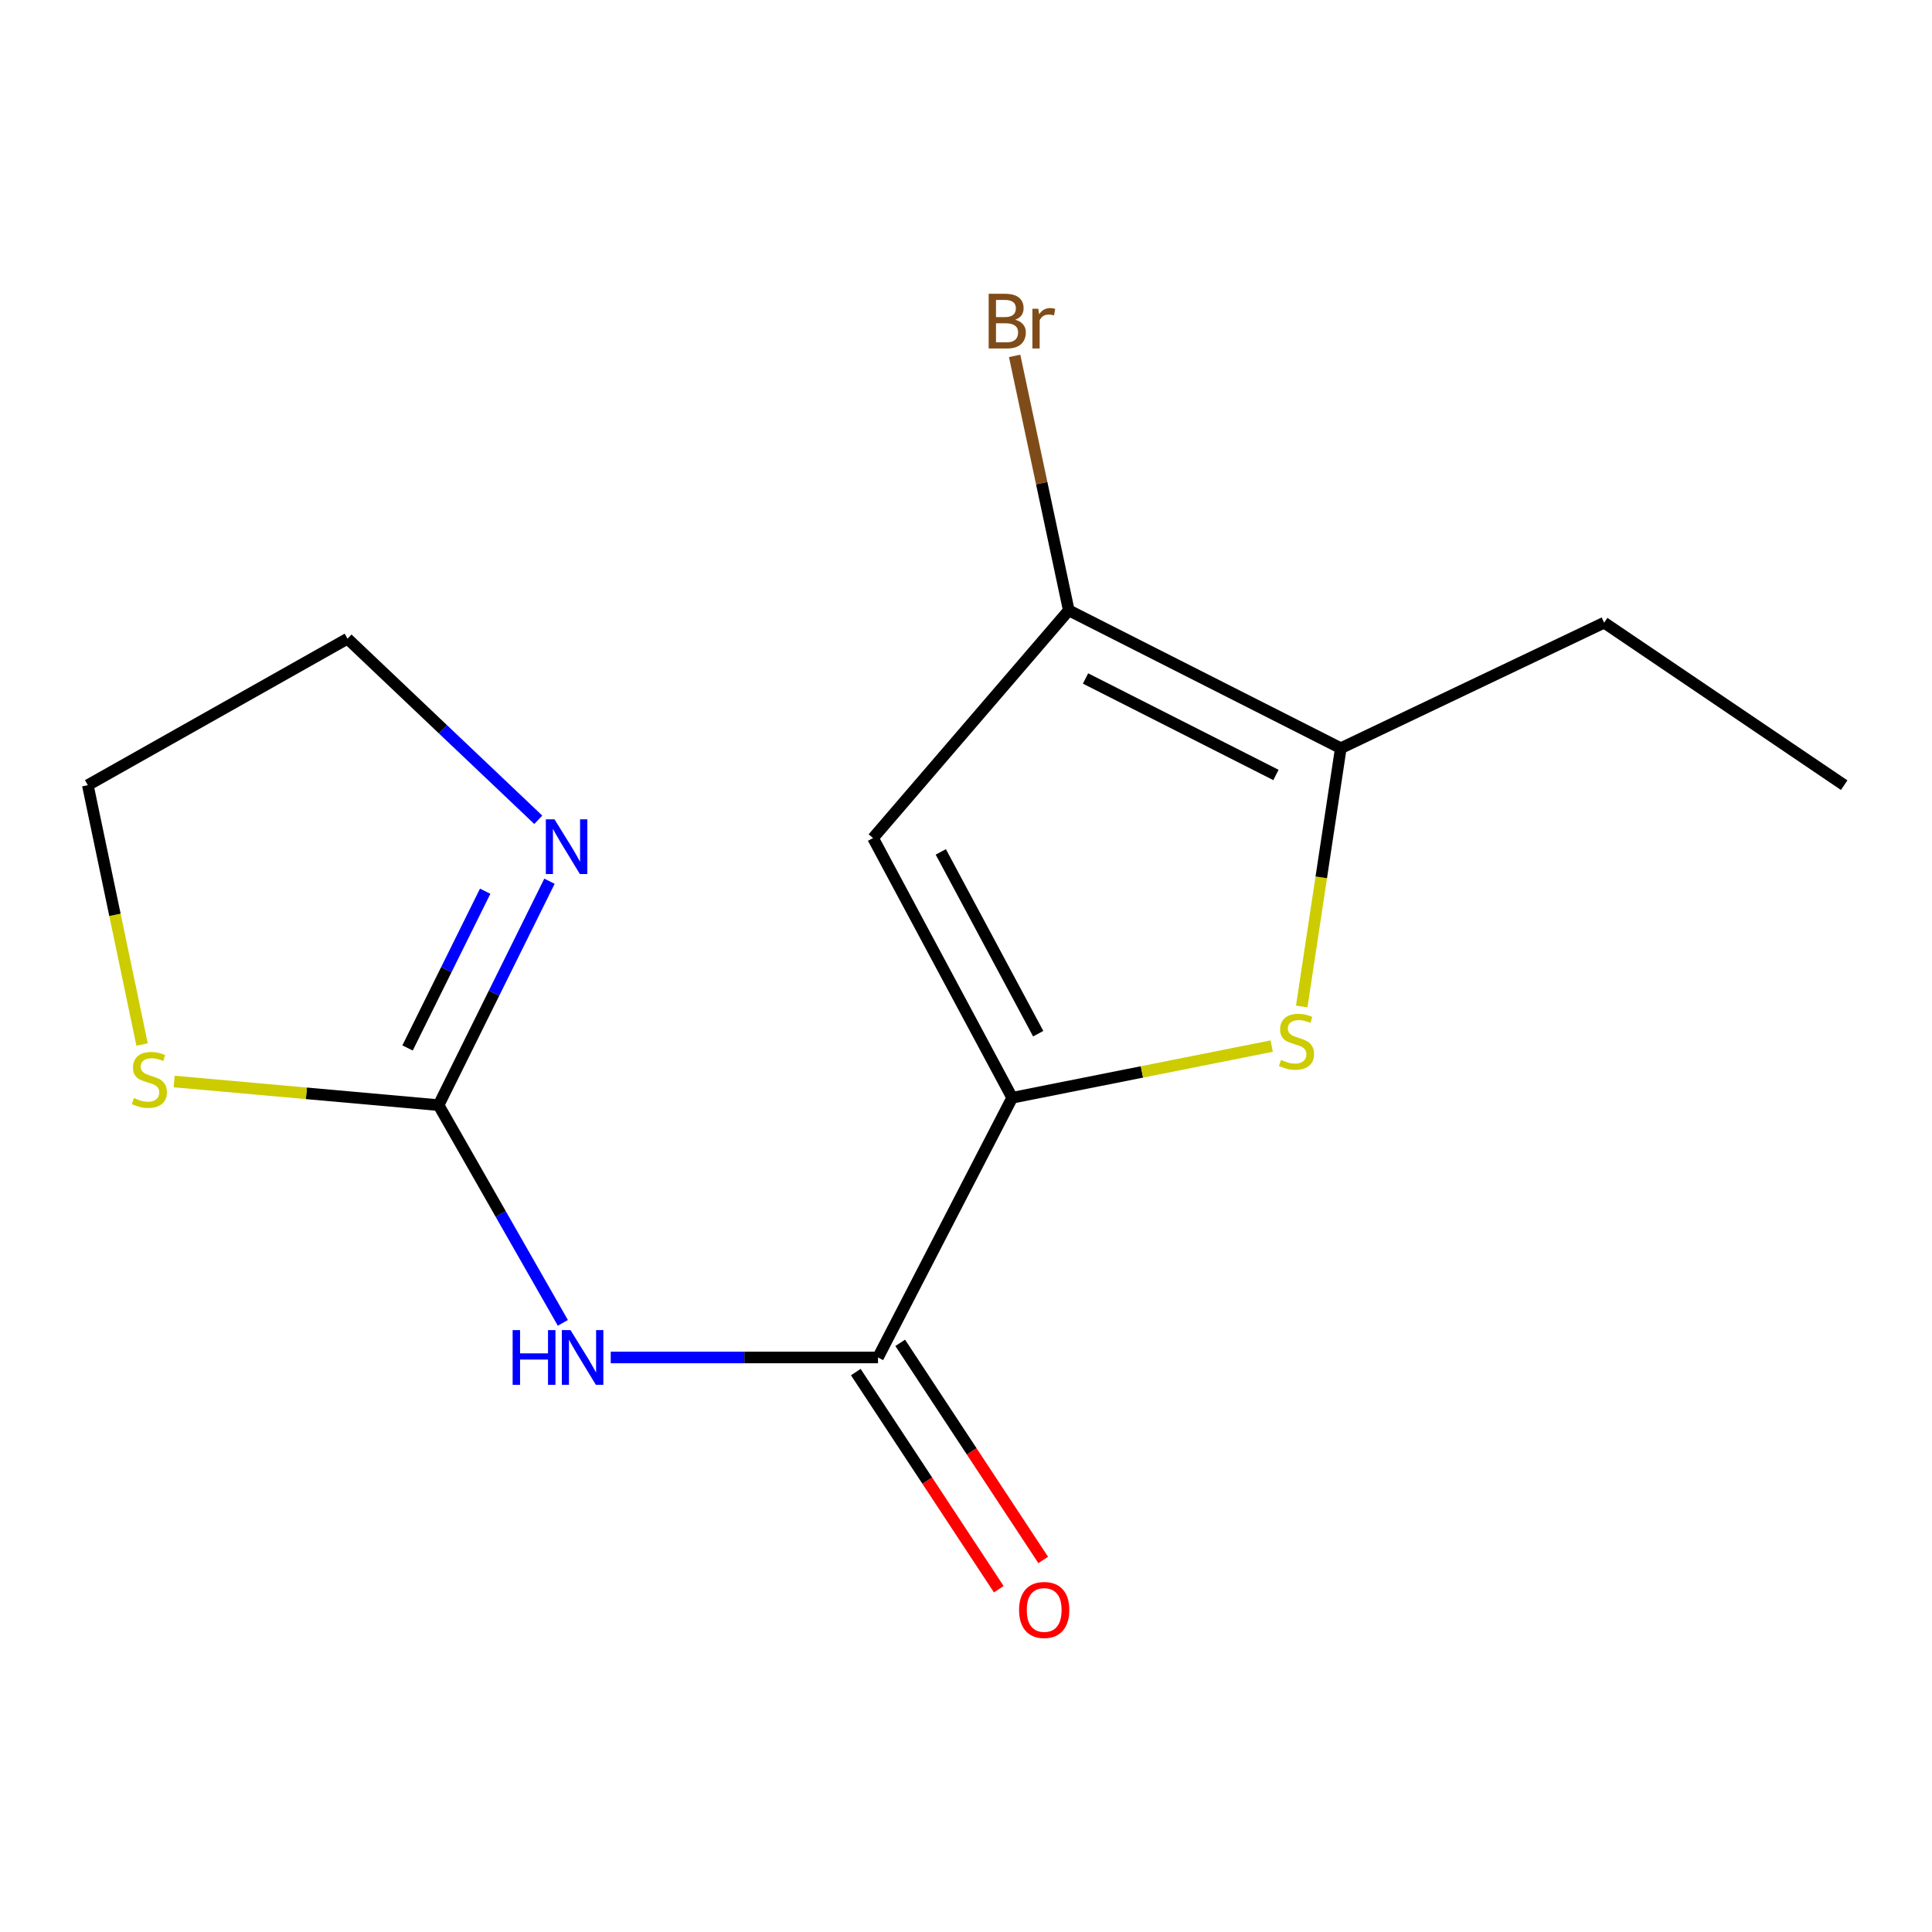 <?xml version='1.0' encoding='iso-8859-1'?>
<svg version='1.1' baseProfile='full'
              xmlns='http://www.w3.org/2000/svg'
                      xmlns:rdkit='http://www.rdkit.org/xml'
                      xmlns:xlink='http://www.w3.org/1999/xlink'
                  xml:space='preserve'
width='1000px' height='1000px' viewBox='0 0 1000 1000'>
<!-- END OF HEADER -->
<rect style='opacity:1.0;fill:#FFFFFF;stroke:none' width='1000' height='1000' x='0' y='0'> </rect>
<path class='bond-0' d='M 523.905,568.2 L 591.07,554.825' style='fill:none;fill-rule:evenodd;stroke:#000000;stroke-width:6px;stroke-linecap:butt;stroke-linejoin:miter;stroke-opacity:1' />
<path class='bond-0' d='M 591.07,554.825 L 658.235,541.451' style='fill:none;fill-rule:evenodd;stroke:#CCCC00;stroke-width:6px;stroke-linecap:butt;stroke-linejoin:miter;stroke-opacity:1' />
<path class='bond-1' d='M 523.905,568.2 L 451.884,433.778' style='fill:none;fill-rule:evenodd;stroke:#000000;stroke-width:6px;stroke-linecap:butt;stroke-linejoin:miter;stroke-opacity:1' />
<path class='bond-1' d='M 537.368,535.035 L 486.954,440.94' style='fill:none;fill-rule:evenodd;stroke:#000000;stroke-width:6px;stroke-linecap:butt;stroke-linejoin:miter;stroke-opacity:1' />
<path class='bond-3' d='M 523.905,568.2 L 454.454,702.621' style='fill:none;fill-rule:evenodd;stroke:#000000;stroke-width:6px;stroke-linecap:butt;stroke-linejoin:miter;stroke-opacity:1' />
<path class='bond-6' d='M 673.781,520.942 L 683.887,454.105' style='fill:none;fill-rule:evenodd;stroke:#CCCC00;stroke-width:6px;stroke-linecap:butt;stroke-linejoin:miter;stroke-opacity:1' />
<path class='bond-6' d='M 683.887,454.105 L 693.992,387.269' style='fill:none;fill-rule:evenodd;stroke:#000000;stroke-width:6px;stroke-linecap:butt;stroke-linejoin:miter;stroke-opacity:1' />
<path class='bond-5' d='M 451.884,433.778 L 553.193,315.921' style='fill:none;fill-rule:evenodd;stroke:#000000;stroke-width:6px;stroke-linecap:butt;stroke-linejoin:miter;stroke-opacity:1' />
<path class='bond-2' d='M 316.119,702.621 L 385.287,702.621' style='fill:none;fill-rule:evenodd;stroke:#0000FF;stroke-width:6px;stroke-linecap:butt;stroke-linejoin:miter;stroke-opacity:1' />
<path class='bond-2' d='M 385.287,702.621 L 454.454,702.621' style='fill:none;fill-rule:evenodd;stroke:#000000;stroke-width:6px;stroke-linecap:butt;stroke-linejoin:miter;stroke-opacity:1' />
<path class='bond-4' d='M 291.329,684.702 L 259.171,628.362' style='fill:none;fill-rule:evenodd;stroke:#0000FF;stroke-width:6px;stroke-linecap:butt;stroke-linejoin:miter;stroke-opacity:1' />
<path class='bond-4' d='M 259.171,628.362 L 227.013,572.023' style='fill:none;fill-rule:evenodd;stroke:#000000;stroke-width:6px;stroke-linecap:butt;stroke-linejoin:miter;stroke-opacity:1' />
<path class='bond-9' d='M 442.958,710.192 L 479.963,766.383' style='fill:none;fill-rule:evenodd;stroke:#000000;stroke-width:6px;stroke-linecap:butt;stroke-linejoin:miter;stroke-opacity:1' />
<path class='bond-9' d='M 479.963,766.383 L 516.967,822.575' style='fill:none;fill-rule:evenodd;stroke:#FF0000;stroke-width:6px;stroke-linecap:butt;stroke-linejoin:miter;stroke-opacity:1' />
<path class='bond-9' d='M 465.95,695.05 L 502.954,751.242' style='fill:none;fill-rule:evenodd;stroke:#000000;stroke-width:6px;stroke-linecap:butt;stroke-linejoin:miter;stroke-opacity:1' />
<path class='bond-9' d='M 502.954,751.242 L 539.959,807.434' style='fill:none;fill-rule:evenodd;stroke:#FF0000;stroke-width:6px;stroke-linecap:butt;stroke-linejoin:miter;stroke-opacity:1' />
<path class='bond-7' d='M 227.013,572.023 L 255.71,514.072' style='fill:none;fill-rule:evenodd;stroke:#000000;stroke-width:6px;stroke-linecap:butt;stroke-linejoin:miter;stroke-opacity:1' />
<path class='bond-7' d='M 255.71,514.072 L 284.407,456.122' style='fill:none;fill-rule:evenodd;stroke:#0000FF;stroke-width:6px;stroke-linecap:butt;stroke-linejoin:miter;stroke-opacity:1' />
<path class='bond-7' d='M 210.951,542.421 L 231.039,501.856' style='fill:none;fill-rule:evenodd;stroke:#000000;stroke-width:6px;stroke-linecap:butt;stroke-linejoin:miter;stroke-opacity:1' />
<path class='bond-7' d='M 231.039,501.856 L 251.127,461.29' style='fill:none;fill-rule:evenodd;stroke:#0000FF;stroke-width:6px;stroke-linecap:butt;stroke-linejoin:miter;stroke-opacity:1' />
<path class='bond-8' d='M 227.013,572.023 L 158.581,565.906' style='fill:none;fill-rule:evenodd;stroke:#000000;stroke-width:6px;stroke-linecap:butt;stroke-linejoin:miter;stroke-opacity:1' />
<path class='bond-8' d='M 158.581,565.906 L 90.15,559.788' style='fill:none;fill-rule:evenodd;stroke:#CCCC00;stroke-width:6px;stroke-linecap:butt;stroke-linejoin:miter;stroke-opacity:1' />
<path class='bond-10' d='M 553.193,315.921 L 539.185,250.064' style='fill:none;fill-rule:evenodd;stroke:#000000;stroke-width:6px;stroke-linecap:butt;stroke-linejoin:miter;stroke-opacity:1' />
<path class='bond-10' d='M 539.185,250.064 L 525.177,184.207' style='fill:none;fill-rule:evenodd;stroke:#7F4C19;stroke-width:6px;stroke-linecap:butt;stroke-linejoin:miter;stroke-opacity:1' />
<path class='bond-15' d='M 553.193,315.921 L 693.992,387.269' style='fill:none;fill-rule:evenodd;stroke:#000000;stroke-width:6px;stroke-linecap:butt;stroke-linejoin:miter;stroke-opacity:1' />
<path class='bond-15' d='M 561.87,351.18 L 660.429,401.123' style='fill:none;fill-rule:evenodd;stroke:#000000;stroke-width:6px;stroke-linecap:butt;stroke-linejoin:miter;stroke-opacity:1' />
<path class='bond-11' d='M 693.992,387.269 L 830.31,322.299' style='fill:none;fill-rule:evenodd;stroke:#000000;stroke-width:6px;stroke-linecap:butt;stroke-linejoin:miter;stroke-opacity:1' />
<path class='bond-12' d='M 278.619,424.323 L 229.247,377.456' style='fill:none;fill-rule:evenodd;stroke:#0000FF;stroke-width:6px;stroke-linecap:butt;stroke-linejoin:miter;stroke-opacity:1' />
<path class='bond-12' d='M 229.247,377.456 L 179.876,330.588' style='fill:none;fill-rule:evenodd;stroke:#000000;stroke-width:6px;stroke-linecap:butt;stroke-linejoin:miter;stroke-opacity:1' />
<path class='bond-13' d='M 73.544,540.632 L 59.499,473.517' style='fill:none;fill-rule:evenodd;stroke:#CCCC00;stroke-width:6px;stroke-linecap:butt;stroke-linejoin:miter;stroke-opacity:1' />
<path class='bond-13' d='M 59.499,473.517 L 45.455,406.402' style='fill:none;fill-rule:evenodd;stroke:#000000;stroke-width:6px;stroke-linecap:butt;stroke-linejoin:miter;stroke-opacity:1' />
<path class='bond-14' d='M 830.31,322.299 L 954.545,406.402' style='fill:none;fill-rule:evenodd;stroke:#000000;stroke-width:6px;stroke-linecap:butt;stroke-linejoin:miter;stroke-opacity:1' />
<path class='bond-16' d='M 179.876,330.588 L 45.455,406.402' style='fill:none;fill-rule:evenodd;stroke:#000000;stroke-width:6px;stroke-linecap:butt;stroke-linejoin:miter;stroke-opacity:1' />
<path  class='atom-1' d='M 663.066 548.616
Q 663.386 548.736, 664.706 549.296
Q 666.026 549.856, 667.466 550.216
Q 668.946 550.536, 670.386 550.536
Q 673.066 550.536, 674.626 549.256
Q 676.186 547.936, 676.186 545.656
Q 676.186 544.096, 675.386 543.136
Q 674.626 542.176, 673.426 541.656
Q 672.226 541.136, 670.226 540.536
Q 667.706 539.776, 666.186 539.056
Q 664.706 538.336, 663.626 536.816
Q 662.586 535.296, 662.586 532.736
Q 662.586 529.176, 664.986 526.976
Q 667.426 524.776, 672.226 524.776
Q 675.506 524.776, 679.226 526.336
L 678.306 529.416
Q 674.906 528.016, 672.346 528.016
Q 669.586 528.016, 668.066 529.176
Q 666.546 530.296, 666.586 532.256
Q 666.586 533.776, 667.346 534.696
Q 668.146 535.616, 669.266 536.136
Q 670.426 536.656, 672.346 537.256
Q 674.906 538.056, 676.426 538.856
Q 677.946 539.656, 679.026 541.296
Q 680.146 542.896, 680.146 545.656
Q 680.146 549.576, 677.506 551.696
Q 674.906 553.776, 670.546 553.776
Q 668.026 553.776, 666.106 553.216
Q 664.226 552.696, 661.986 551.776
L 663.066 548.616
' fill='#CCCC00'/>
<path  class='atom-3' d='M 265.337 688.461
L 269.177 688.461
L 269.177 700.501
L 283.657 700.501
L 283.657 688.461
L 287.497 688.461
L 287.497 716.781
L 283.657 716.781
L 283.657 703.701
L 269.177 703.701
L 269.177 716.781
L 265.337 716.781
L 265.337 688.461
' fill='#0000FF'/>
<path  class='atom-3' d='M 295.297 688.461
L 304.577 703.461
Q 305.497 704.941, 306.977 707.621
Q 308.457 710.301, 308.537 710.461
L 308.537 688.461
L 312.297 688.461
L 312.297 716.781
L 308.417 716.781
L 298.457 700.381
Q 297.297 698.461, 296.057 696.261
Q 294.857 694.061, 294.497 693.381
L 294.497 716.781
L 290.817 716.781
L 290.817 688.461
L 295.297 688.461
' fill='#0000FF'/>
<path  class='atom-8' d='M 287.007 424.069
L 296.287 439.069
Q 297.207 440.549, 298.687 443.229
Q 300.167 445.909, 300.247 446.069
L 300.247 424.069
L 304.007 424.069
L 304.007 452.389
L 300.127 452.389
L 290.167 435.989
Q 289.007 434.069, 287.767 431.869
Q 286.567 429.669, 286.207 428.989
L 286.207 452.389
L 282.527 452.389
L 282.527 424.069
L 287.007 424.069
' fill='#0000FF'/>
<path  class='atom-9' d='M 69.312 568.361
Q 69.632 568.481, 70.953 569.041
Q 72.272 569.601, 73.713 569.961
Q 75.192 570.281, 76.632 570.281
Q 79.312 570.281, 80.873 569.001
Q 82.433 567.681, 82.433 565.401
Q 82.433 563.841, 81.632 562.881
Q 80.873 561.921, 79.672 561.401
Q 78.472 560.881, 76.472 560.281
Q 73.953 559.521, 72.433 558.801
Q 70.953 558.081, 69.873 556.561
Q 68.832 555.041, 68.832 552.481
Q 68.832 548.921, 71.233 546.721
Q 73.672 544.521, 78.472 544.521
Q 81.752 544.521, 85.472 546.081
L 84.552 549.161
Q 81.153 547.761, 78.593 547.761
Q 75.832 547.761, 74.312 548.921
Q 72.793 550.041, 72.832 552.001
Q 72.832 553.521, 73.593 554.441
Q 74.392 555.361, 75.513 555.881
Q 76.672 556.401, 78.593 557.001
Q 81.153 557.801, 82.672 558.601
Q 84.192 559.401, 85.272 561.041
Q 86.392 562.641, 86.392 565.401
Q 86.392 569.321, 83.752 571.441
Q 81.153 573.521, 76.793 573.521
Q 74.272 573.521, 72.353 572.961
Q 70.472 572.441, 68.233 571.521
L 69.312 568.361
' fill='#CCCC00'/>
<path  class='atom-10' d='M 527.469 833.314
Q 527.469 826.514, 530.829 822.714
Q 534.189 818.914, 540.469 818.914
Q 546.749 818.914, 550.109 822.714
Q 553.469 826.514, 553.469 833.314
Q 553.469 840.194, 550.069 844.114
Q 546.669 847.994, 540.469 847.994
Q 534.229 847.994, 530.829 844.114
Q 527.469 840.234, 527.469 833.314
M 540.469 844.794
Q 544.789 844.794, 547.109 841.914
Q 549.469 838.994, 549.469 833.314
Q 549.469 827.754, 547.109 824.954
Q 544.789 822.114, 540.469 822.114
Q 536.149 822.114, 533.789 824.914
Q 531.469 827.714, 531.469 833.314
Q 531.469 839.034, 533.789 841.914
Q 536.149 844.794, 540.469 844.794
' fill='#FF0000'/>
<path  class='atom-11' d='M 525.491 165.501
Q 528.211 166.261, 529.571 167.941
Q 530.971 169.581, 530.971 172.021
Q 530.971 175.941, 528.451 178.181
Q 525.971 180.381, 521.251 180.381
L 511.731 180.381
L 511.731 152.061
L 520.091 152.061
Q 524.931 152.061, 527.371 154.021
Q 529.811 155.981, 529.811 159.581
Q 529.811 163.861, 525.491 165.501
M 515.531 155.261
L 515.531 164.141
L 520.091 164.141
Q 522.891 164.141, 524.331 163.021
Q 525.811 161.861, 525.811 159.581
Q 525.811 155.261, 520.091 155.261
L 515.531 155.261
M 521.251 177.181
Q 524.011 177.181, 525.491 175.861
Q 526.971 174.541, 526.971 172.021
Q 526.971 169.701, 525.331 168.541
Q 523.731 167.341, 520.651 167.341
L 515.531 167.341
L 515.531 177.181
L 521.251 177.181
' fill='#7F4C19'/>
<path  class='atom-11' d='M 537.411 159.821
L 537.851 162.661
Q 540.011 159.461, 543.531 159.461
Q 544.651 159.461, 546.171 159.861
L 545.571 163.221
Q 543.851 162.821, 542.891 162.821
Q 541.211 162.821, 540.091 163.501
Q 539.011 164.141, 538.131 165.701
L 538.131 180.381
L 534.371 180.381
L 534.371 159.821
L 537.411 159.821
' fill='#7F4C19'/>
</svg>
